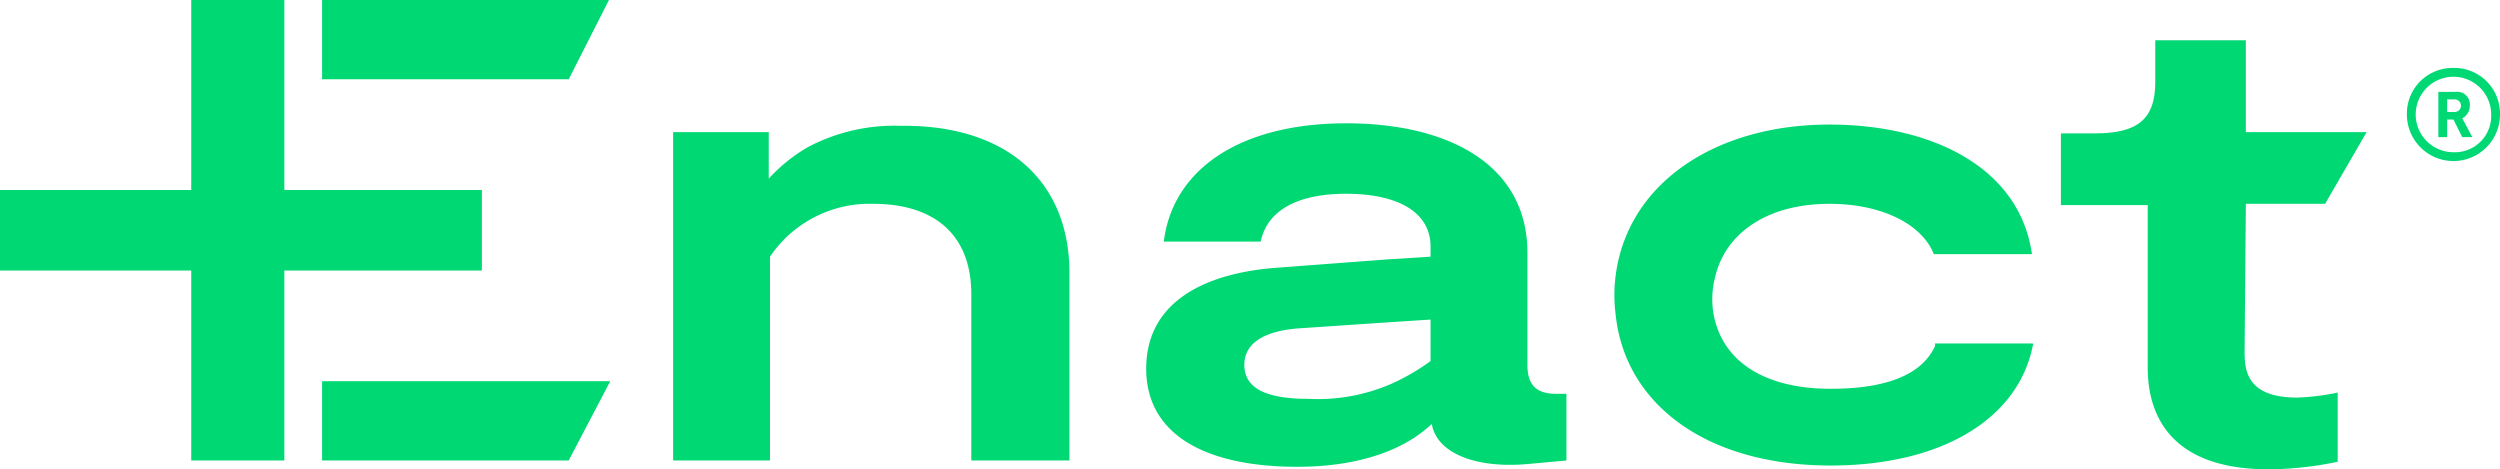 <svg width="198.7" height="37.3" viewBox="0 0 198.7 37.3" xmlns="http://www.w3.org/2000/svg" id="Layer_1" data-name="Layer 1">
<path d="M85.4,21.7V36.6H77.6V23.4c0-4.9-3.1-7.2-7.8-7.2a9.56,9.56,0,0,0-8.2,4.2V36.6H53.9V10.5h7.6v3.7a13,13,0,0,1,3.1-2.5A14.7,14.7,0,0,1,72,10C80.3,9.9,85.4,14.3,85.4,21.7ZM26,30.3v6.3H45.6l3.3-6.3ZM26,0V6.3H45.6L48.8,0ZM38.6,15.1H23V0H15.6V15.1H.4v6.4H15.6V36.6H23V21.5H38.7V15.1Zm140.3,1.1h6.3l3.3-5.7h-9.6V3.2h-7.2V6.5c0,2.9-1.3,4.1-4.8,4.1h-2.7v5.7h6.9V29.2c0,4.4,2.4,8.1,9.6,8.1a27.12,27.12,0,0,0,5.5-.6V31.2a18.65,18.65,0,0,1-3.2.4c-3.9,0-4.2-2-4.2-3.6ZM154.2,27.5c-1.1,2.4-4.1,3.4-8.3,3.4-5.3,0-8.6-2.2-9.3-5.9a6.92,6.92,0,0,1,.1-2.9c.8-3.6,4.2-5.9,9.1-5.9,4.3,0,7.4,1.7,8.3,4h7.8c-1-7-8.1-10.3-16.1-10.3-9.1,0-16.1,4.7-17,12.1a12,12,0,0,0,0,2.9c.7,7.2,7.2,12.1,17.1,12.1,8.8,0,15-3.7,16.1-9.7h-7.8Zm-29.3,3.8v5.3l-3.3.3c-4,.3-7-.9-7.4-3.2-.5.4-3.3,3.4-10.7,3.4-7.2,0-12-2.5-12-7.8,0-5.1,4.3-7.5,10.1-8l9.3-.7h.1l3.1-.2v-.8c0-2.8-2.7-4.2-6.7-4.2s-6.3,1.4-6.8,3.8H92.9c.7-5.7,6-9.4,14.5-9.4,8,0,14.4,3.2,14.4,10.3V29c0,1.6.7,2.3,2.3,2.3ZM111,30.5a17.37,17.37,0,0,0,3.1-1.8V25.4l-3.1.2-7.4.5c-2.6.2-4.3,1.1-4.3,2.9,0,2,2,2.7,5.1,2.7A14.65,14.65,0,0,0,111,30.5Z" transform="translate(-0.4)" fill="#00d874"/><path d="M195.4,5.4a3.63,3.63,0,0,0-3.7,3.7,3.7,3.7,0,1,0,7.4,0A3.63,3.63,0,0,0,195.4,5.4Zm0,6.7a3,3,0,0,1-3-3,3,3,0,0,1,3-3,3,3,0,0,1,3,3A2.89,2.89,0,0,1,195.4,12.1Z" transform="translate(-0.4)" fill="#00d874"/><path d="M196.7,8.4a1,1,0,0,0-1.1-1.1h-1.4v3.6h.7V9.5h.5l.7,1.4h.8l-.8-1.5A1.1,1.1,0,0,0,196.7,8.4Zm-1.2.5h-.6v-1h.6a.5.5,0,0,1,0,1Z" transform="translate(-0.4)" fill="#00d874"/>
</svg>
